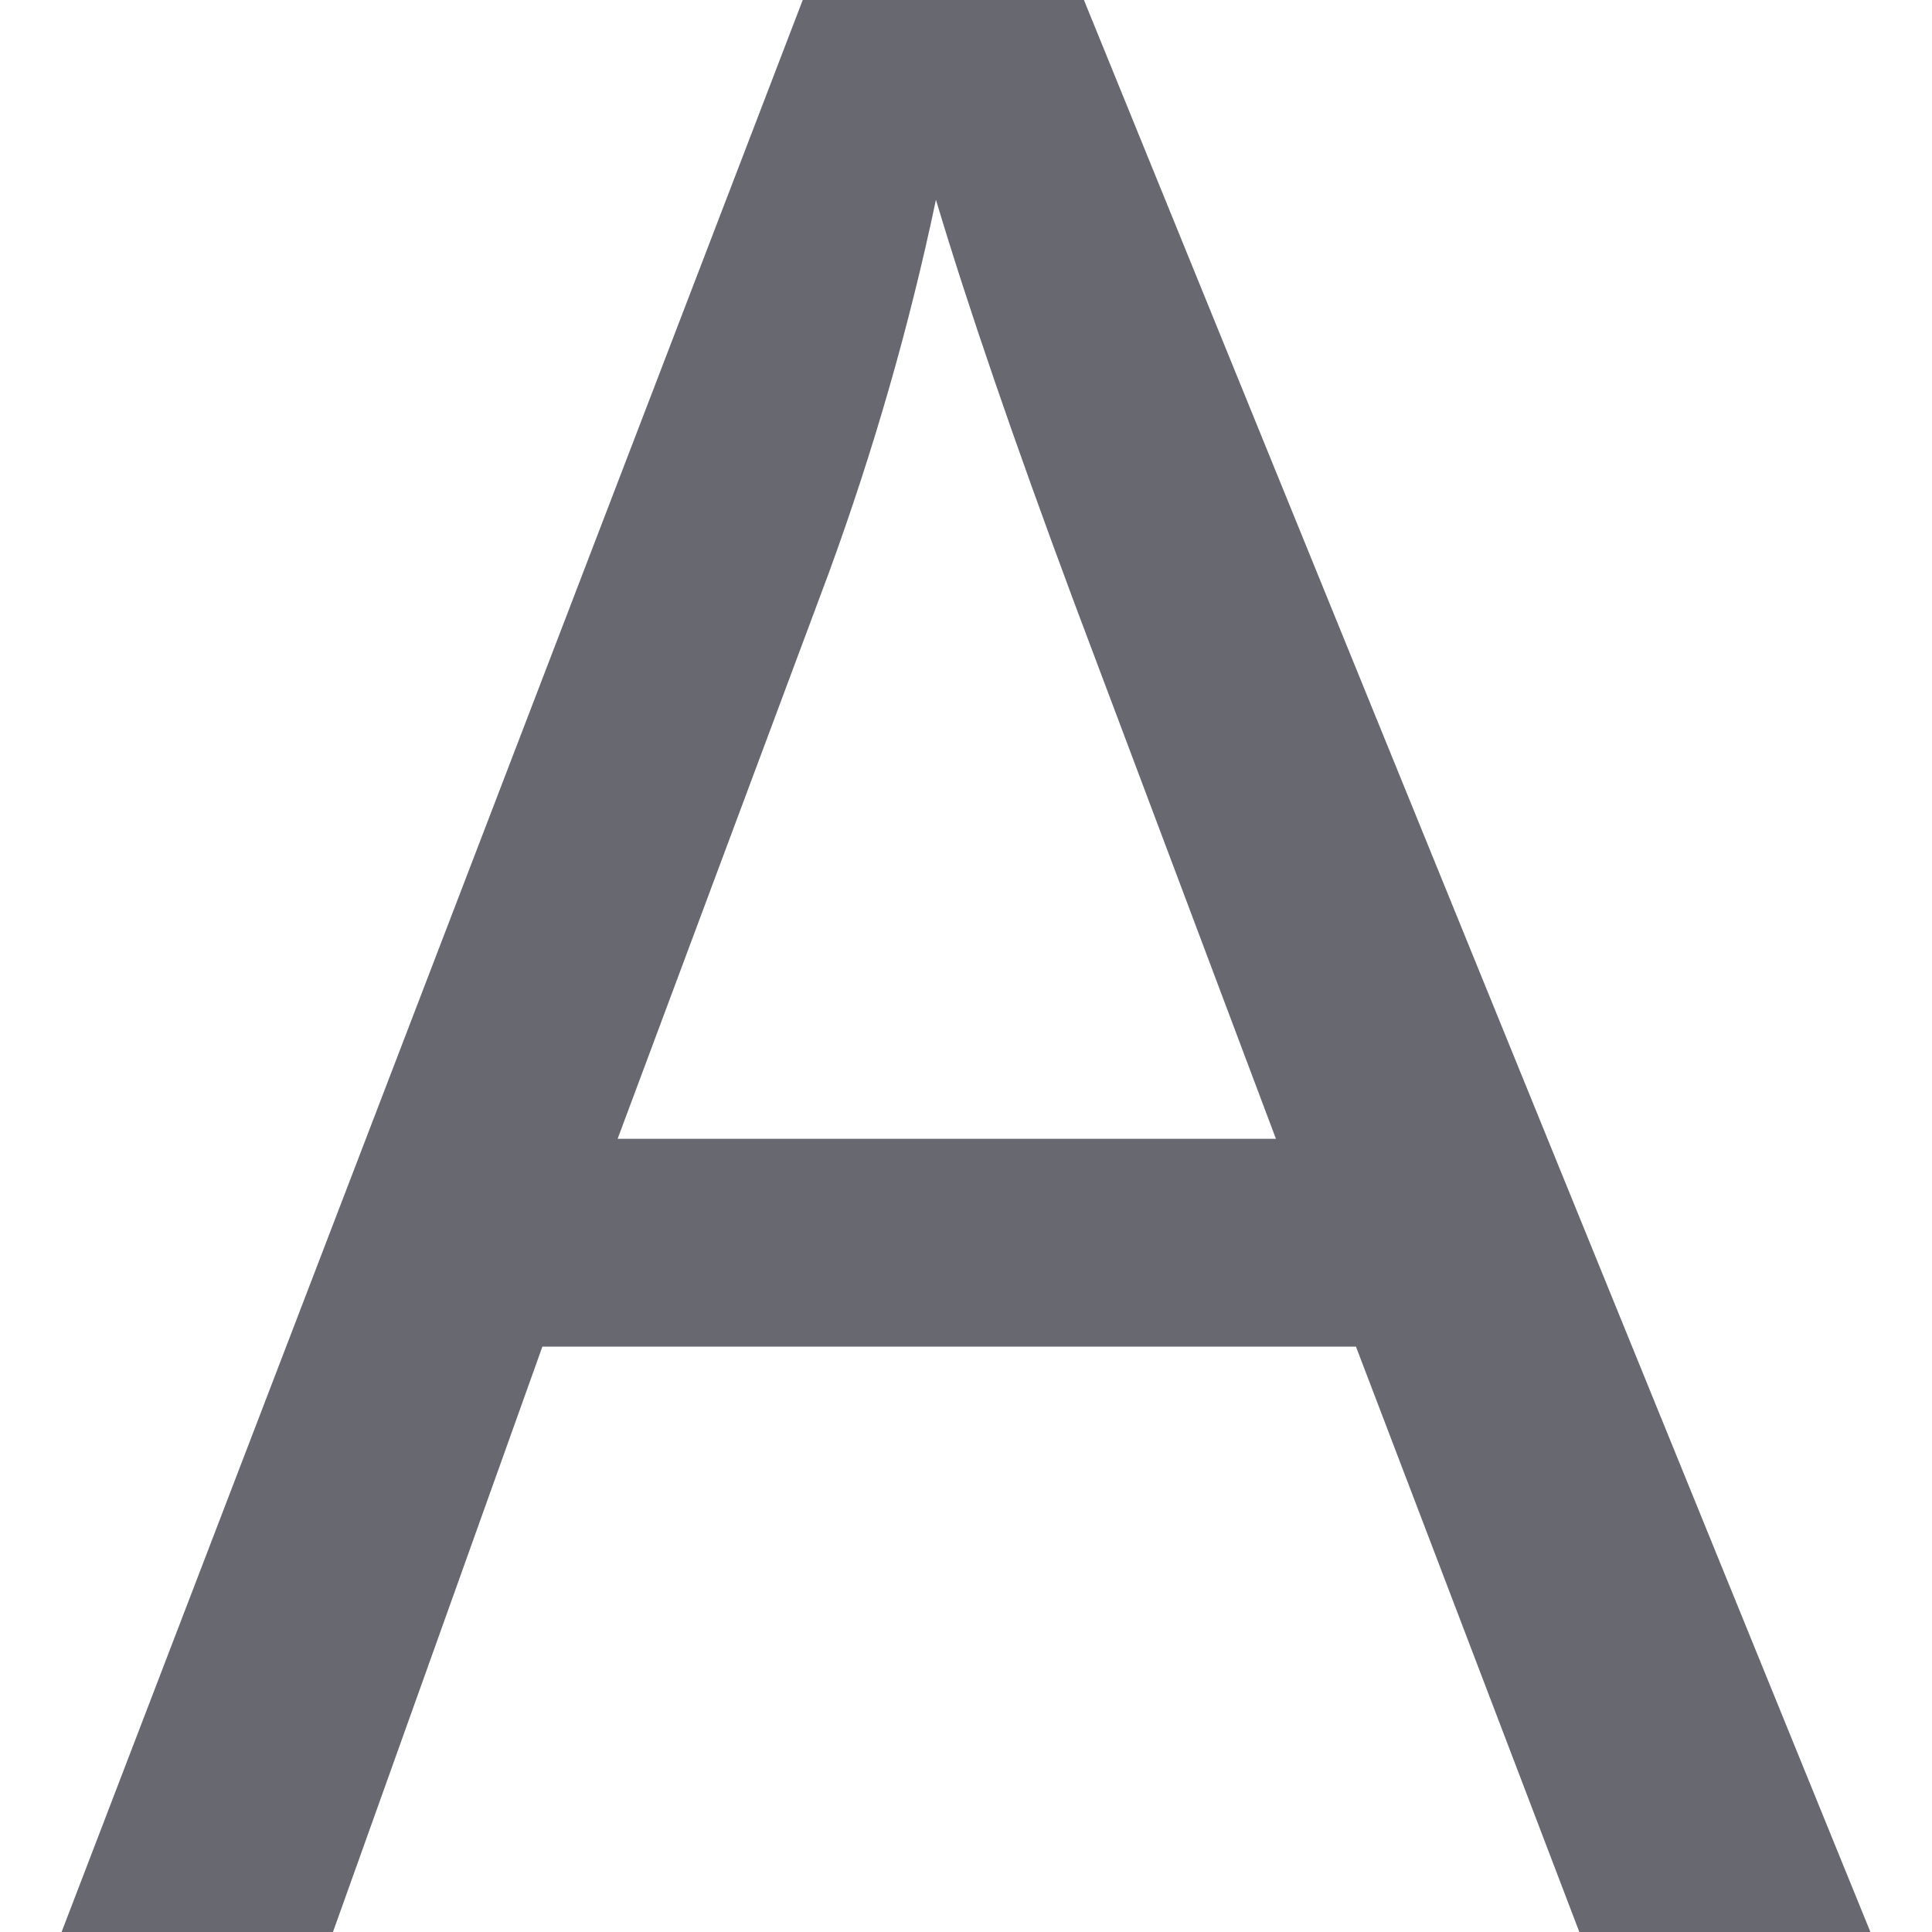 <?xml version="1.0" encoding="utf-8"?>
<!-- Generator: Adobe Illustrator 16.0.0, SVG Export Plug-In . SVG Version: 6.00 Build 0)  -->
<!DOCTYPE svg PUBLIC "-//W3C//DTD SVG 1.1//EN" "http://www.w3.org/Graphics/SVG/1.1/DTD/svg11.dtd">
<svg version="1.1" id="Layer_1" xmlns="http://www.w3.org/2000/svg" xmlns:xlink="http://www.w3.org/1999/xlink" x="0px" y="0px"
	 width="50px" height="50px" viewBox="0 0 50 50" enable-background="new 0 0 50 50" xml:space="preserve">
<path fill-rule="evenodd" clip-rule="evenodd" fill="#676870" d="M1.594,50L20.775,0h7.277l20.354,50h-7.533l-5.781-15.15H14.037
	L8.617,50H1.594L1.594,50z M15.984,29.472h17.037l-5.215-13.862c-1.57-4.213-2.76-7.689-3.584-10.44
	c-0.686,3.261-1.607,6.462-2.76,9.624L15.984,29.472z"/>
</svg>
